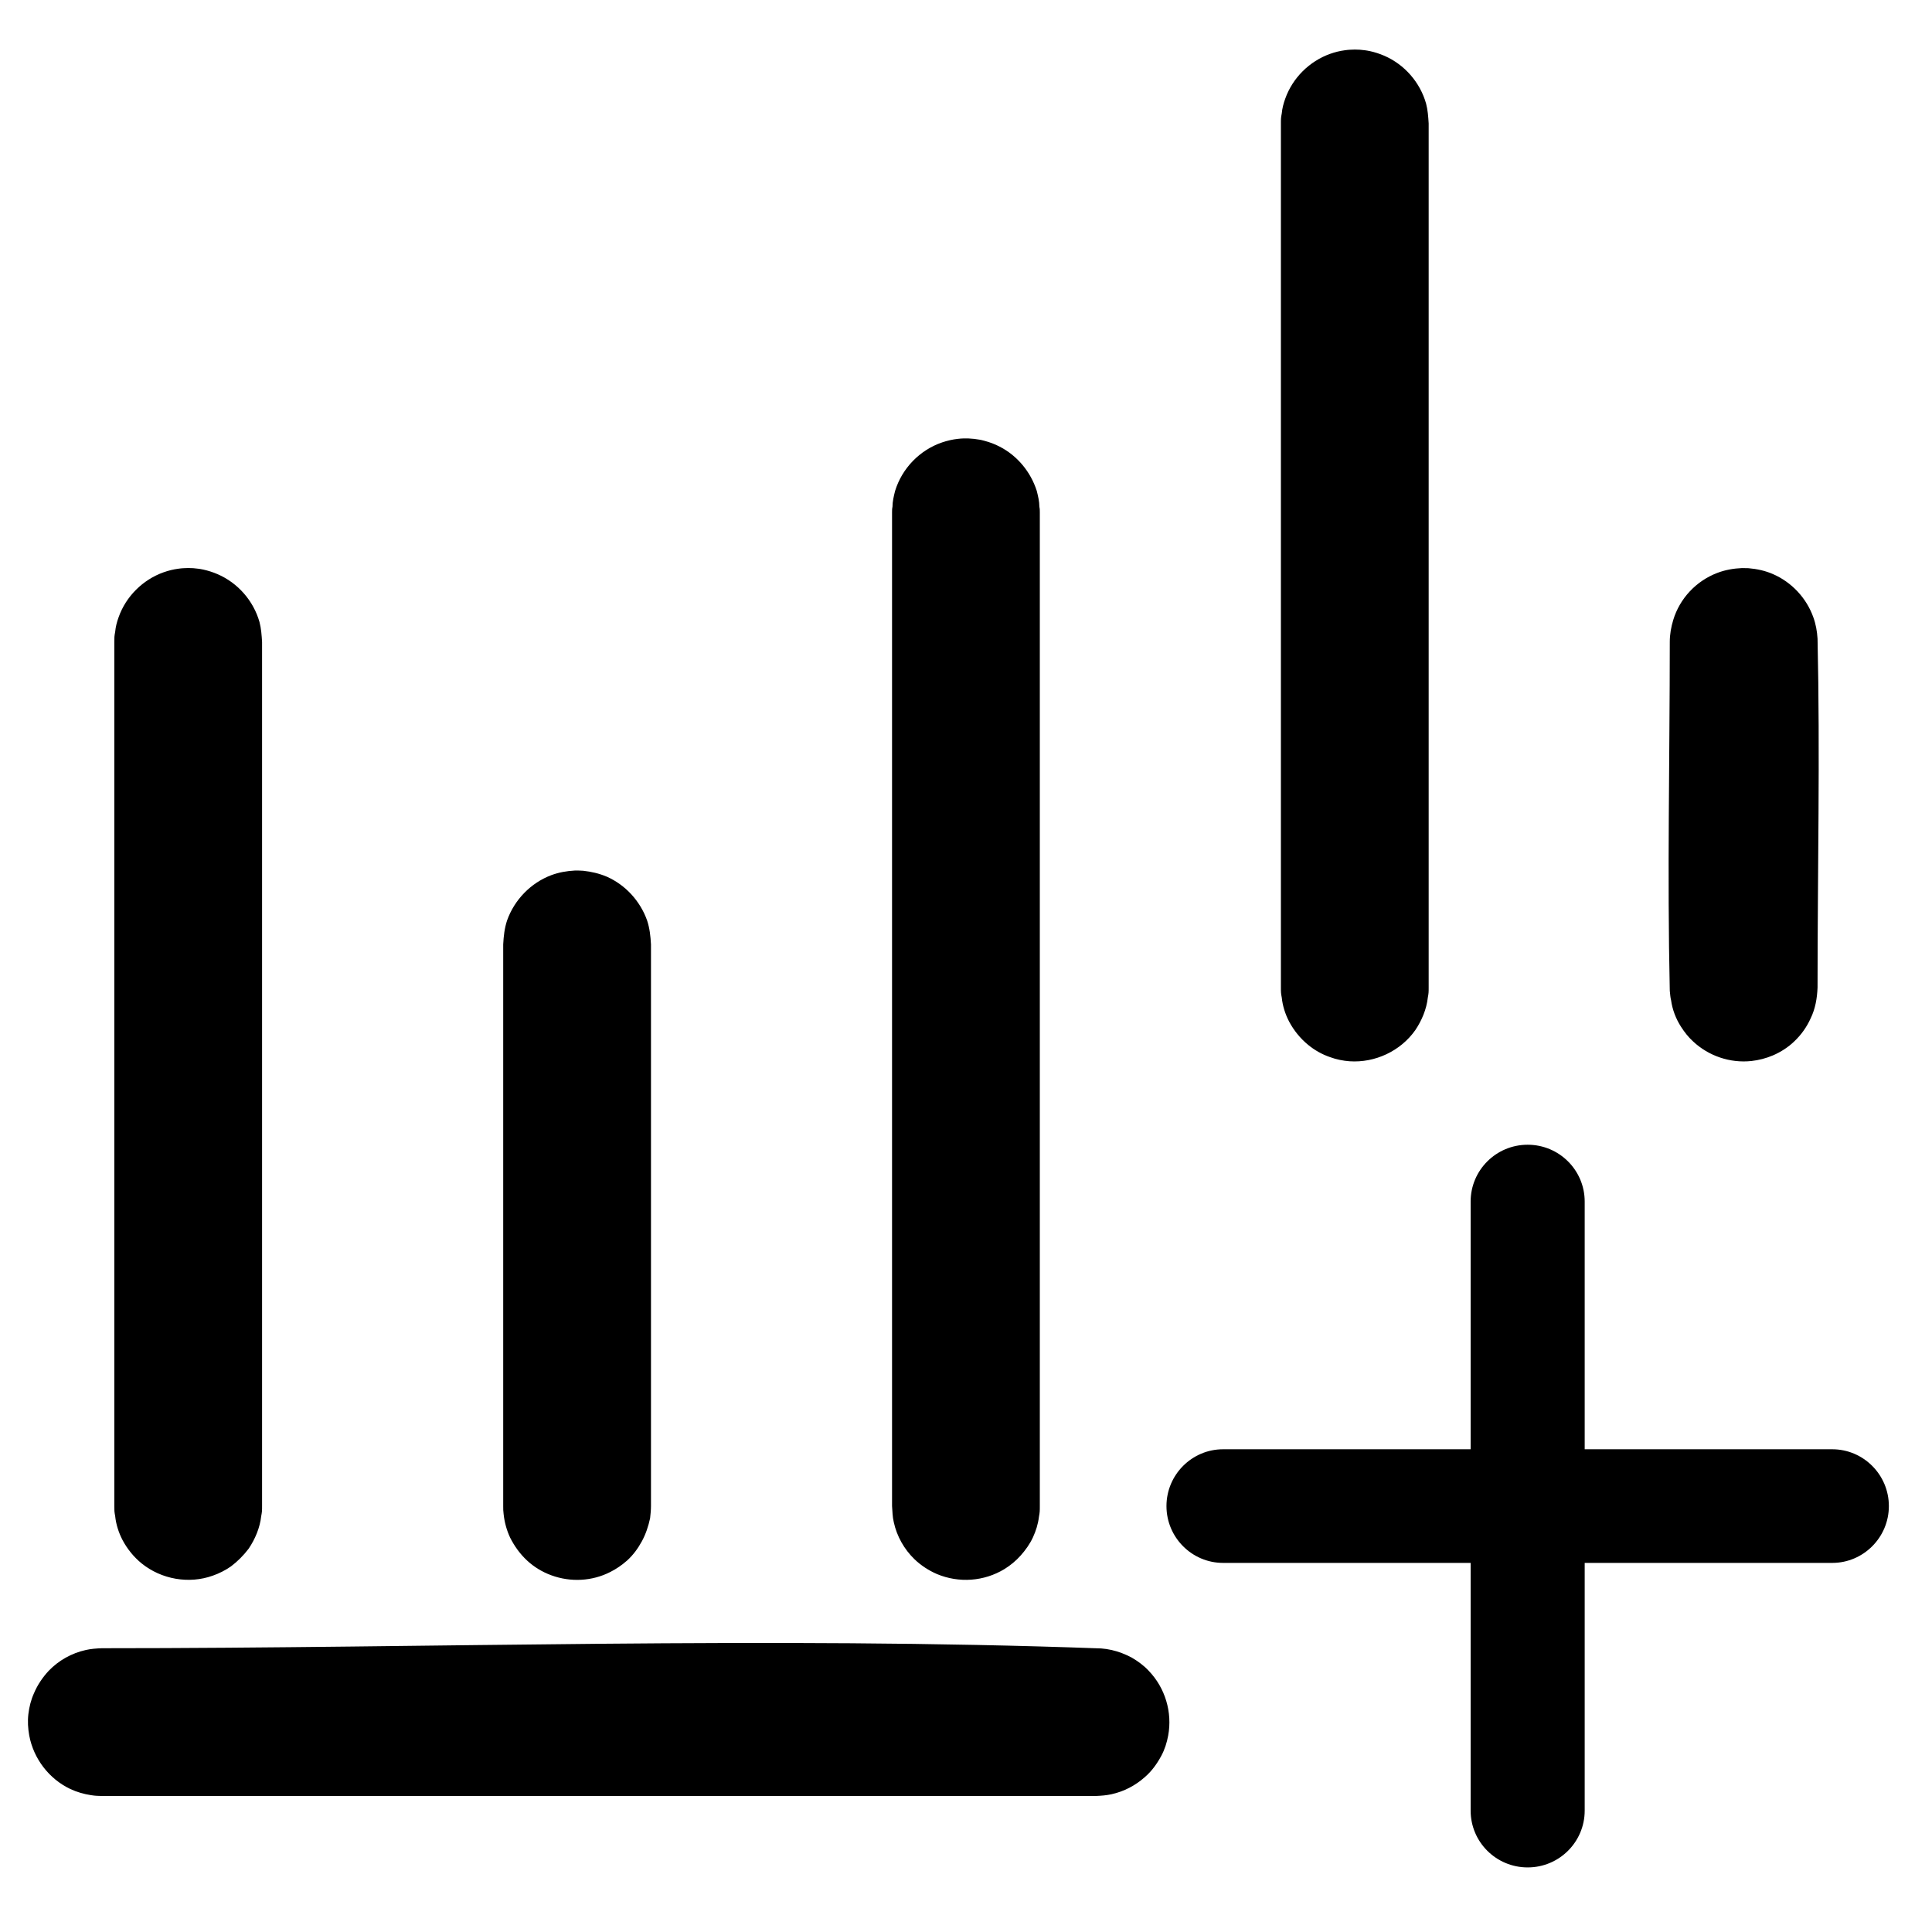 <?xml version="1.0" encoding="UTF-8"?>
<!-- Uploaded to: SVG Repo, www.svgrepo.com, Generator: SVG Repo Mixer Tools -->
<svg fill="#000000" width="800px" height="800px" version="1.1" viewBox="144 144 512 512" xmlns="http://www.w3.org/2000/svg">
 <path d="m563.96 528.07h65.609c8.246 0 15 6.742 15 15.055s-6.754 15.059-15 15.059h-65.609v65.645c0 8.312-6.754 15.055-15.113 15.055-8.359 0-15.113-6.742-15.113-15.055v-65.645h-65.609c-8.246 0-15-6.746-15-15.059s6.754-15.055 15-15.055h65.609v-65.645c0-8.312 6.754-15.059 15.113-15.059 8.359 0 15.113 6.746 15.113 15.059zm-129.62 91.887h-263.35c-1.262-0.047-1.605-0.023-2.863-0.219-1.832-0.273-3.781-0.824-5.496-1.637-5.613-2.656-9.734-8.016-10.879-14.164-0.344-1.879-0.457-3.801-0.23-5.703 0.23-1.898 0.688-3.754 1.488-5.516 0.918-2.188 2.293-4.215 3.894-5.934 2.633-2.746 6.07-4.684 9.848-5.519 1.375-0.309 2.746-0.41 4.238-0.469 88.277 0 176.56-3.172 264.84 0.059 1.262 0.137 1.492 0.137 2.75 0.41 1.832 0.414 3.664 1.113 5.383 2.039 1.602 0.938 3.203 2.106 4.465 3.481 4.352 4.512 6.297 10.992 5.152 17.152-0.344 1.867-0.918 3.699-1.832 5.394-1.145 2.117-2.519 4.031-4.352 5.621-2.519 2.234-5.496 3.801-8.816 4.535-1.375 0.309-2.75 0.41-4.238 0.469zm-135.8-245.2c2.176 0.242 4.234 0.711 6.297 1.582 4.922 2.188 8.816 6.434 10.648 11.574 0.688 2.062 0.914 4.18 1.031 6.356v148.85c0 1.09-0.117 2.152-0.23 3.219-0.457 2.129-1.145 4.203-2.176 6.102-1.031 1.902-2.289 3.621-3.891 5.086-1.375 1.215-2.863 2.254-4.469 3.055-4.809 2.465-10.531 2.773-15.684 0.871-2.406-0.879-4.582-2.219-6.414-3.926-1.832-1.707-3.32-3.769-4.465-6.047-0.918-1.957-1.488-4.062-1.719-6.207-0.113-0.949-0.113-1.188-0.113-2.152v-148.85c0.113-2.176 0.344-4.293 1.031-6.356 1.945-5.484 6.297-9.938 11.68-11.977 2.059-0.766 4.121-1.121 6.297-1.238 1.145 0 1.145 0 2.176 0.059zm103.62-114.45c1.258 0.184 1.602 0.195 2.746 0.516 1.375 0.367 2.75 0.871 4.008 1.535 4.695 2.402 8.246 6.711 9.848 11.758 0.344 1.375 0.688 2.797 0.688 4.215 0.113 0.48 0.113 0.949 0.113 1.43v263.36c0 1.273 0 1.594-0.23 2.852-0.227 1.891-0.801 3.734-1.602 5.461-0.801 1.73-1.945 3.332-3.207 4.754-1.258 1.418-2.746 2.656-4.352 3.641-5.379 3.262-12.02 3.754-17.859 1.316-2.176-0.938-4.238-2.277-5.957-3.926-2.746-2.656-4.691-6.106-5.496-9.836-0.344-1.422-0.344-2.816-0.457-4.262v-263.36c0-0.48 0-0.949 0.113-1.43 0-1.418 0.344-2.84 0.688-4.215 1.832-5.988 6.527-10.855 12.48-12.879 1.375-0.461 2.75-0.781 4.125-0.93 1.258-0.148 1.602-0.113 2.859-0.113 0.461 0.047 0.918 0.078 1.492 0.113zm-206.91 34.27c1.145 0.129 1.488 0.129 2.633 0.367 1.258 0.277 2.519 0.676 3.777 1.215 5.383 2.324 9.504 7.043 11.109 12.676 0.457 1.738 0.57 3.481 0.684 5.277v229c0 1.191 0 1.488-0.227 2.668-0.344 3.094-1.605 6.07-3.32 8.625-1.375 1.82-2.977 3.41-4.695 4.703-1.488 1.031-3.09 1.855-4.809 2.453-6.297 2.266-13.625 1.008-18.895-3.266-2.059-1.684-3.777-3.801-5.035-6.172-1.031-1.98-1.719-4.133-1.949-6.344-0.227-1.18-0.227-1.477-0.227-2.668v-229c0-1.191 0-1.488 0.227-2.668 0.117-1.316 0.457-2.633 0.918-3.891 1.945-5.496 6.41-9.93 11.906-11.887 1.262-0.445 2.519-0.766 3.894-0.949 1.145-0.16 1.488-0.141 2.633-0.184 0.457 0.023 0.918 0.035 1.375 0.043zm309.16-137.4c1.145 0.129 1.488 0.129 2.633 0.367 1.258 0.277 2.519 0.676 3.777 1.215 5.383 2.324 9.504 7.043 11.105 12.676 0.461 1.738 0.574 3.481 0.688 5.277v229c0 1.191 0 1.488-0.227 2.668-0.344 3.094-1.605 6.07-3.32 8.621-3.894 5.531-10.648 8.703-17.406 8.246-1.719-0.125-3.551-0.492-5.152-1.09-2.176-0.742-4.121-1.852-5.84-3.262-2.059-1.684-3.777-3.801-5.039-6.172-1.027-1.98-1.715-4.133-1.945-6.344-0.23-1.18-0.23-1.477-0.23-2.668v-229c0-1.191 0-1.488 0.23-2.668 0.113-1.316 0.457-2.633 0.918-3.891 1.945-5.496 6.41-9.93 11.906-11.887 1.262-0.445 2.519-0.77 3.894-0.949 1.145-0.16 1.488-0.141 2.633-0.184 0.457 0.023 0.914 0.031 1.375 0.043zm102.94 137.4c2.289 0.195 4.465 0.664 6.523 1.57 4.926 2.141 8.82 6.297 10.652 11.359 0.684 1.867 1.027 3.789 1.145 5.758 0.688 30.812 0 61.637 0 92.449-0.117 2.828-0.574 5.578-1.832 8.164-1.031 2.301-2.519 4.387-4.352 6.117-1.605 1.543-3.551 2.793-5.613 3.684-1.832 0.781-3.777 1.285-5.723 1.5-5.609 0.609-11.336-1.316-15.457-5.184-1.262-1.148-2.293-2.465-3.207-3.894-1.375-2.141-2.289-4.547-2.633-7.031-0.23-0.836-0.23-1.672-0.344-2.508-0.688-30.812 0-61.637 0-92.449 0-1.98 0.344-3.914 0.914-5.805 1.719-5.691 6.07-10.352 11.68-12.48 2.062-0.801 4.352-1.191 6.527-1.281 0.914 0 0.914 0 1.719 0.031z" fill-rule="evenodd"/>
</svg>